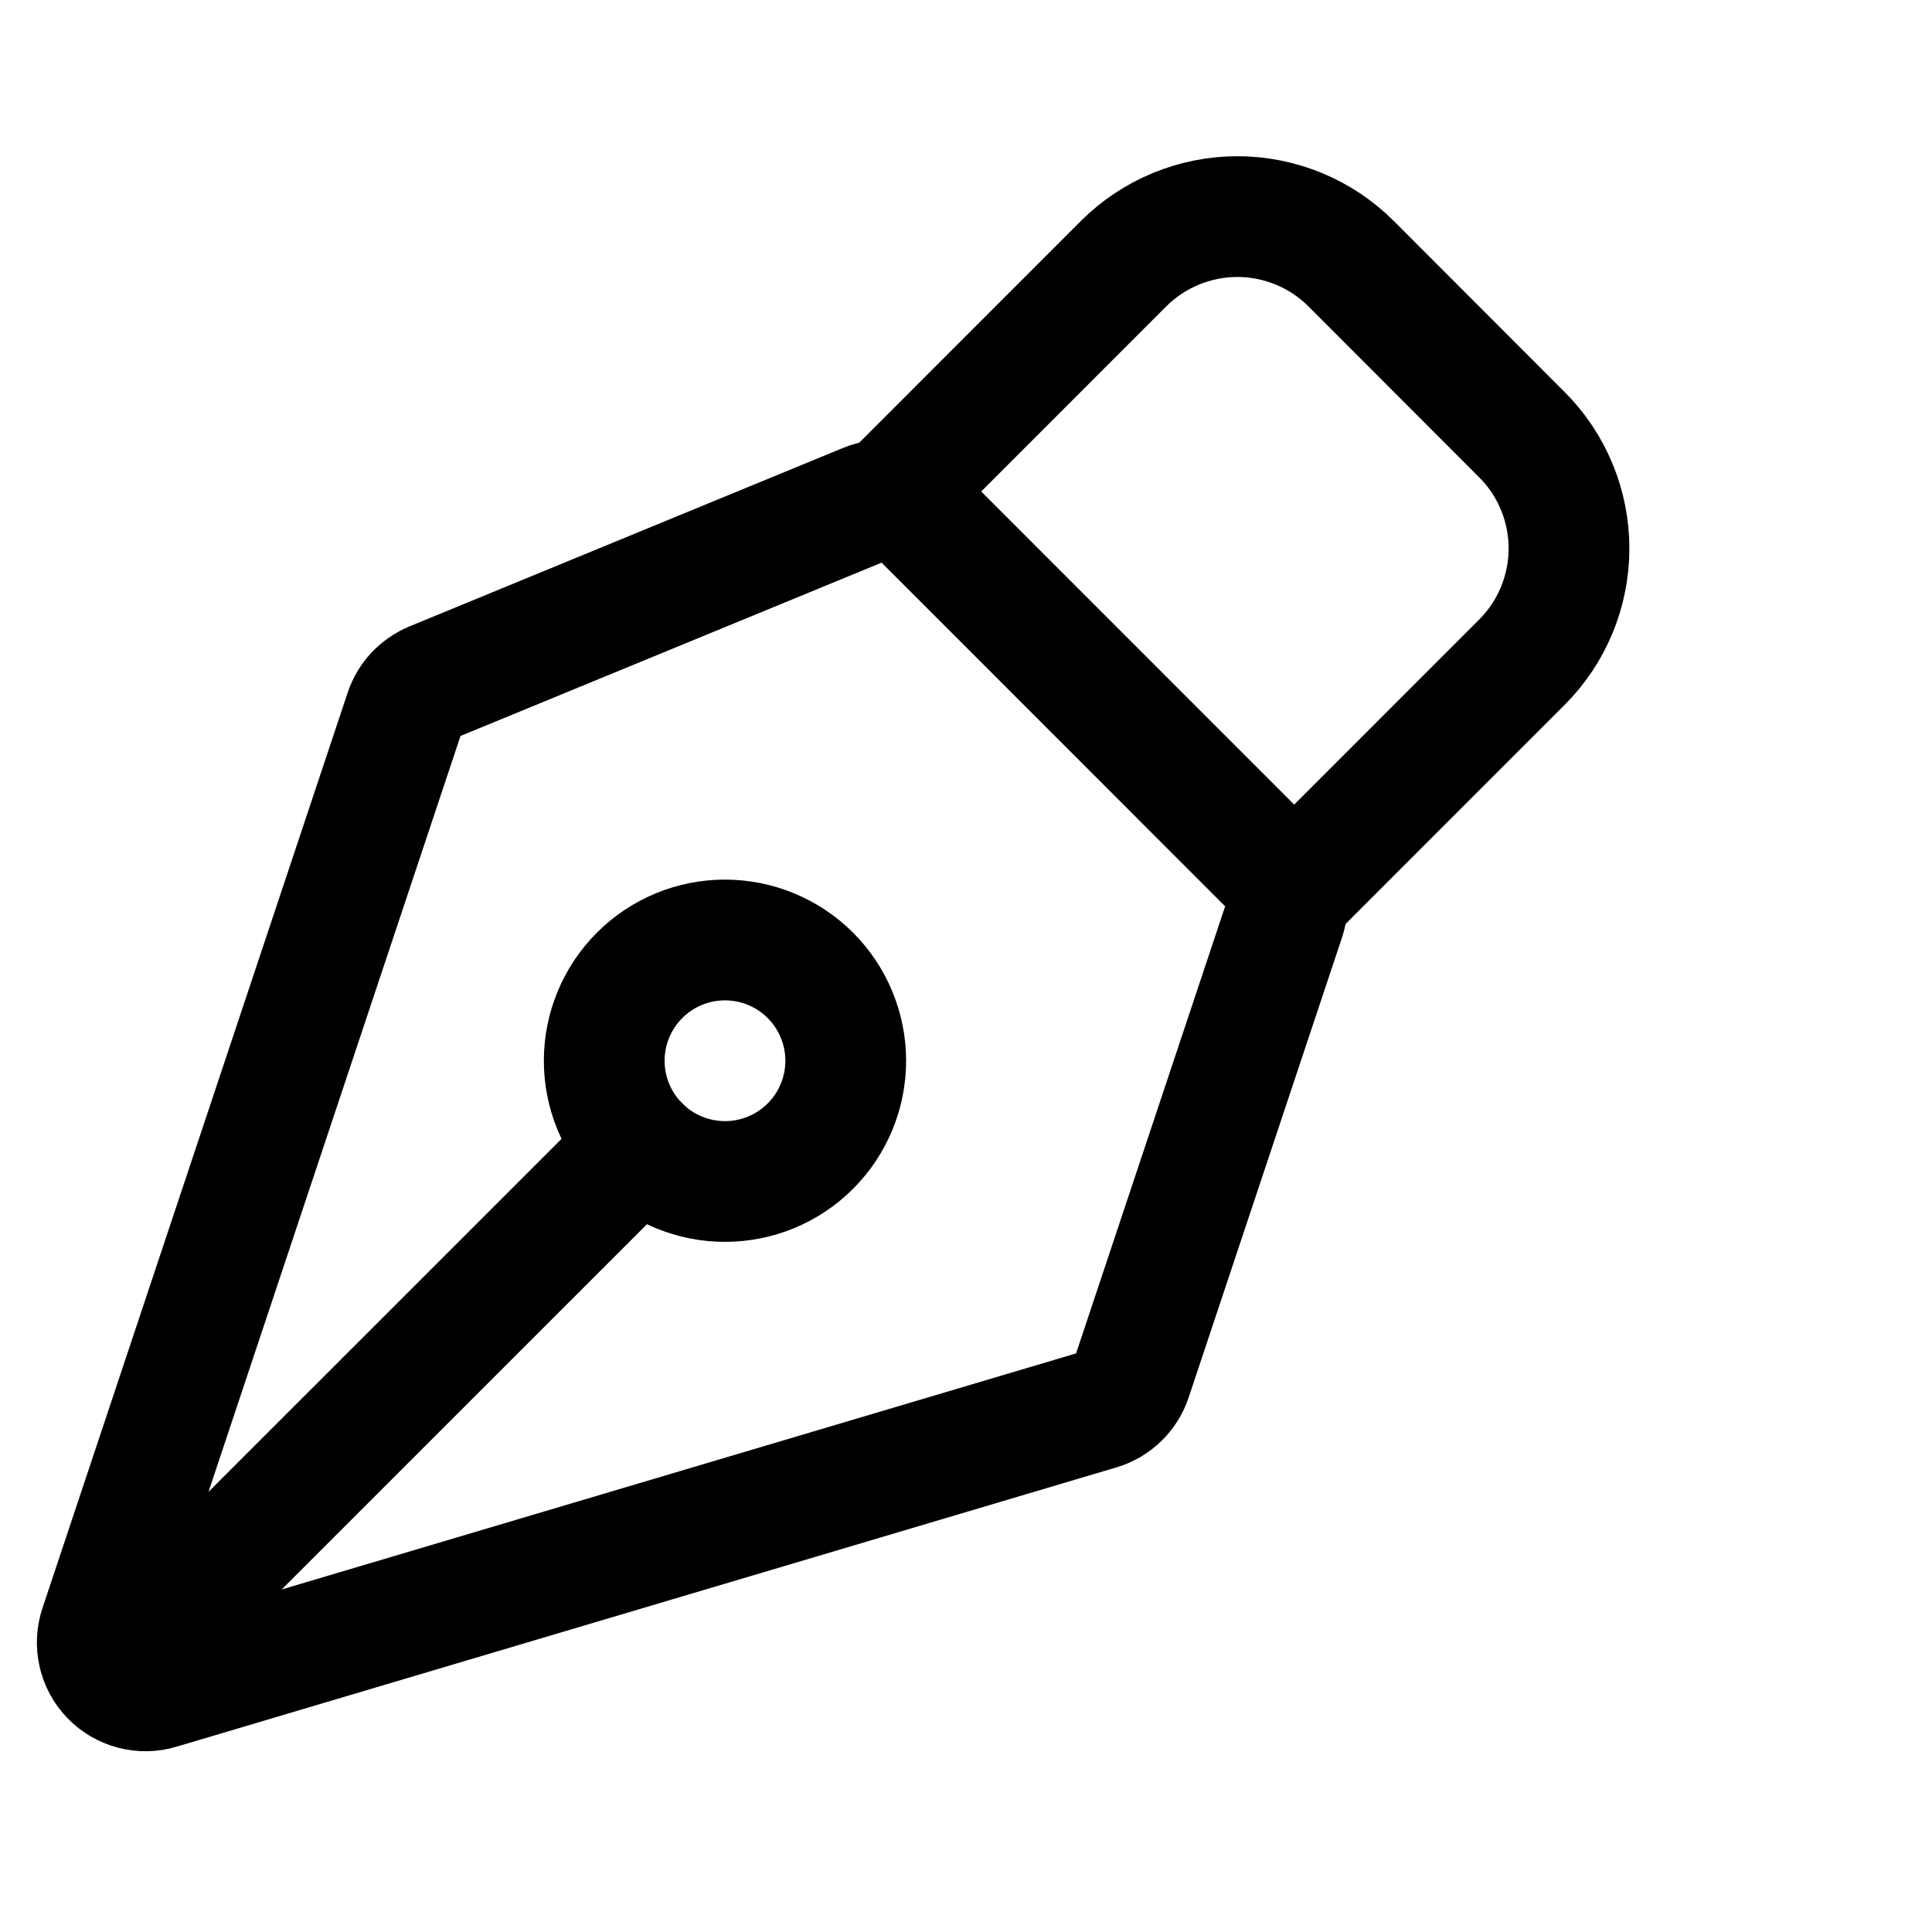 <svg width="28" height="28" viewBox="0 0 28 28" fill="none" xmlns="http://www.w3.org/2000/svg">
<path d="M1.845 24.035L9.27 16.611M18.62 13.309L16.397 19.976C16.362 20.083 16.301 20.18 16.22 20.258C16.139 20.337 16.041 20.395 15.933 20.427L2.308 24.476C2.186 24.513 2.055 24.515 1.931 24.482C1.808 24.45 1.695 24.384 1.606 24.292C1.517 24.2 1.455 24.085 1.427 23.96C1.398 23.835 1.405 23.705 1.445 23.584L5.869 10.314C5.901 10.219 5.953 10.131 6.021 10.058C6.09 9.985 6.173 9.927 6.266 9.888L12.551 7.301C12.678 7.248 12.819 7.234 12.954 7.261C13.09 7.288 13.215 7.355 13.312 7.452L18.451 12.593C18.542 12.684 18.607 12.8 18.637 12.927C18.667 13.053 18.661 13.186 18.62 13.309Z" stroke="black" stroke-width="1.75" stroke-linecap="round" stroke-linejoin="round"/>
<path d="M18.757 12.898L22.056 9.598C22.494 9.16 22.739 8.567 22.739 7.948C22.739 7.33 22.494 6.736 22.056 6.299L19.583 3.823C19.366 3.606 19.109 3.434 18.826 3.317C18.543 3.2 18.239 3.139 17.933 3.139C17.626 3.139 17.323 3.2 17.04 3.317C16.756 3.434 16.499 3.606 16.282 3.823L12.983 7.123M11.744 14.135C11.582 13.973 11.389 13.844 11.176 13.756C10.964 13.668 10.736 13.623 10.506 13.623C10.277 13.623 10.049 13.668 9.837 13.756C9.624 13.844 9.432 13.973 9.269 14.136C9.107 14.298 8.978 14.491 8.89 14.704C8.802 14.916 8.757 15.143 8.757 15.373C8.757 15.603 8.802 15.831 8.89 16.043C8.978 16.255 9.107 16.448 9.27 16.611C9.598 16.939 10.043 17.123 10.507 17.123C10.971 17.123 11.417 16.939 11.745 16.61C12.073 16.282 12.257 15.837 12.257 15.373C12.257 14.908 12.072 14.463 11.744 14.135Z" stroke="black" stroke-width="1.75" stroke-linecap="round" stroke-linejoin="round"/>
</svg>
